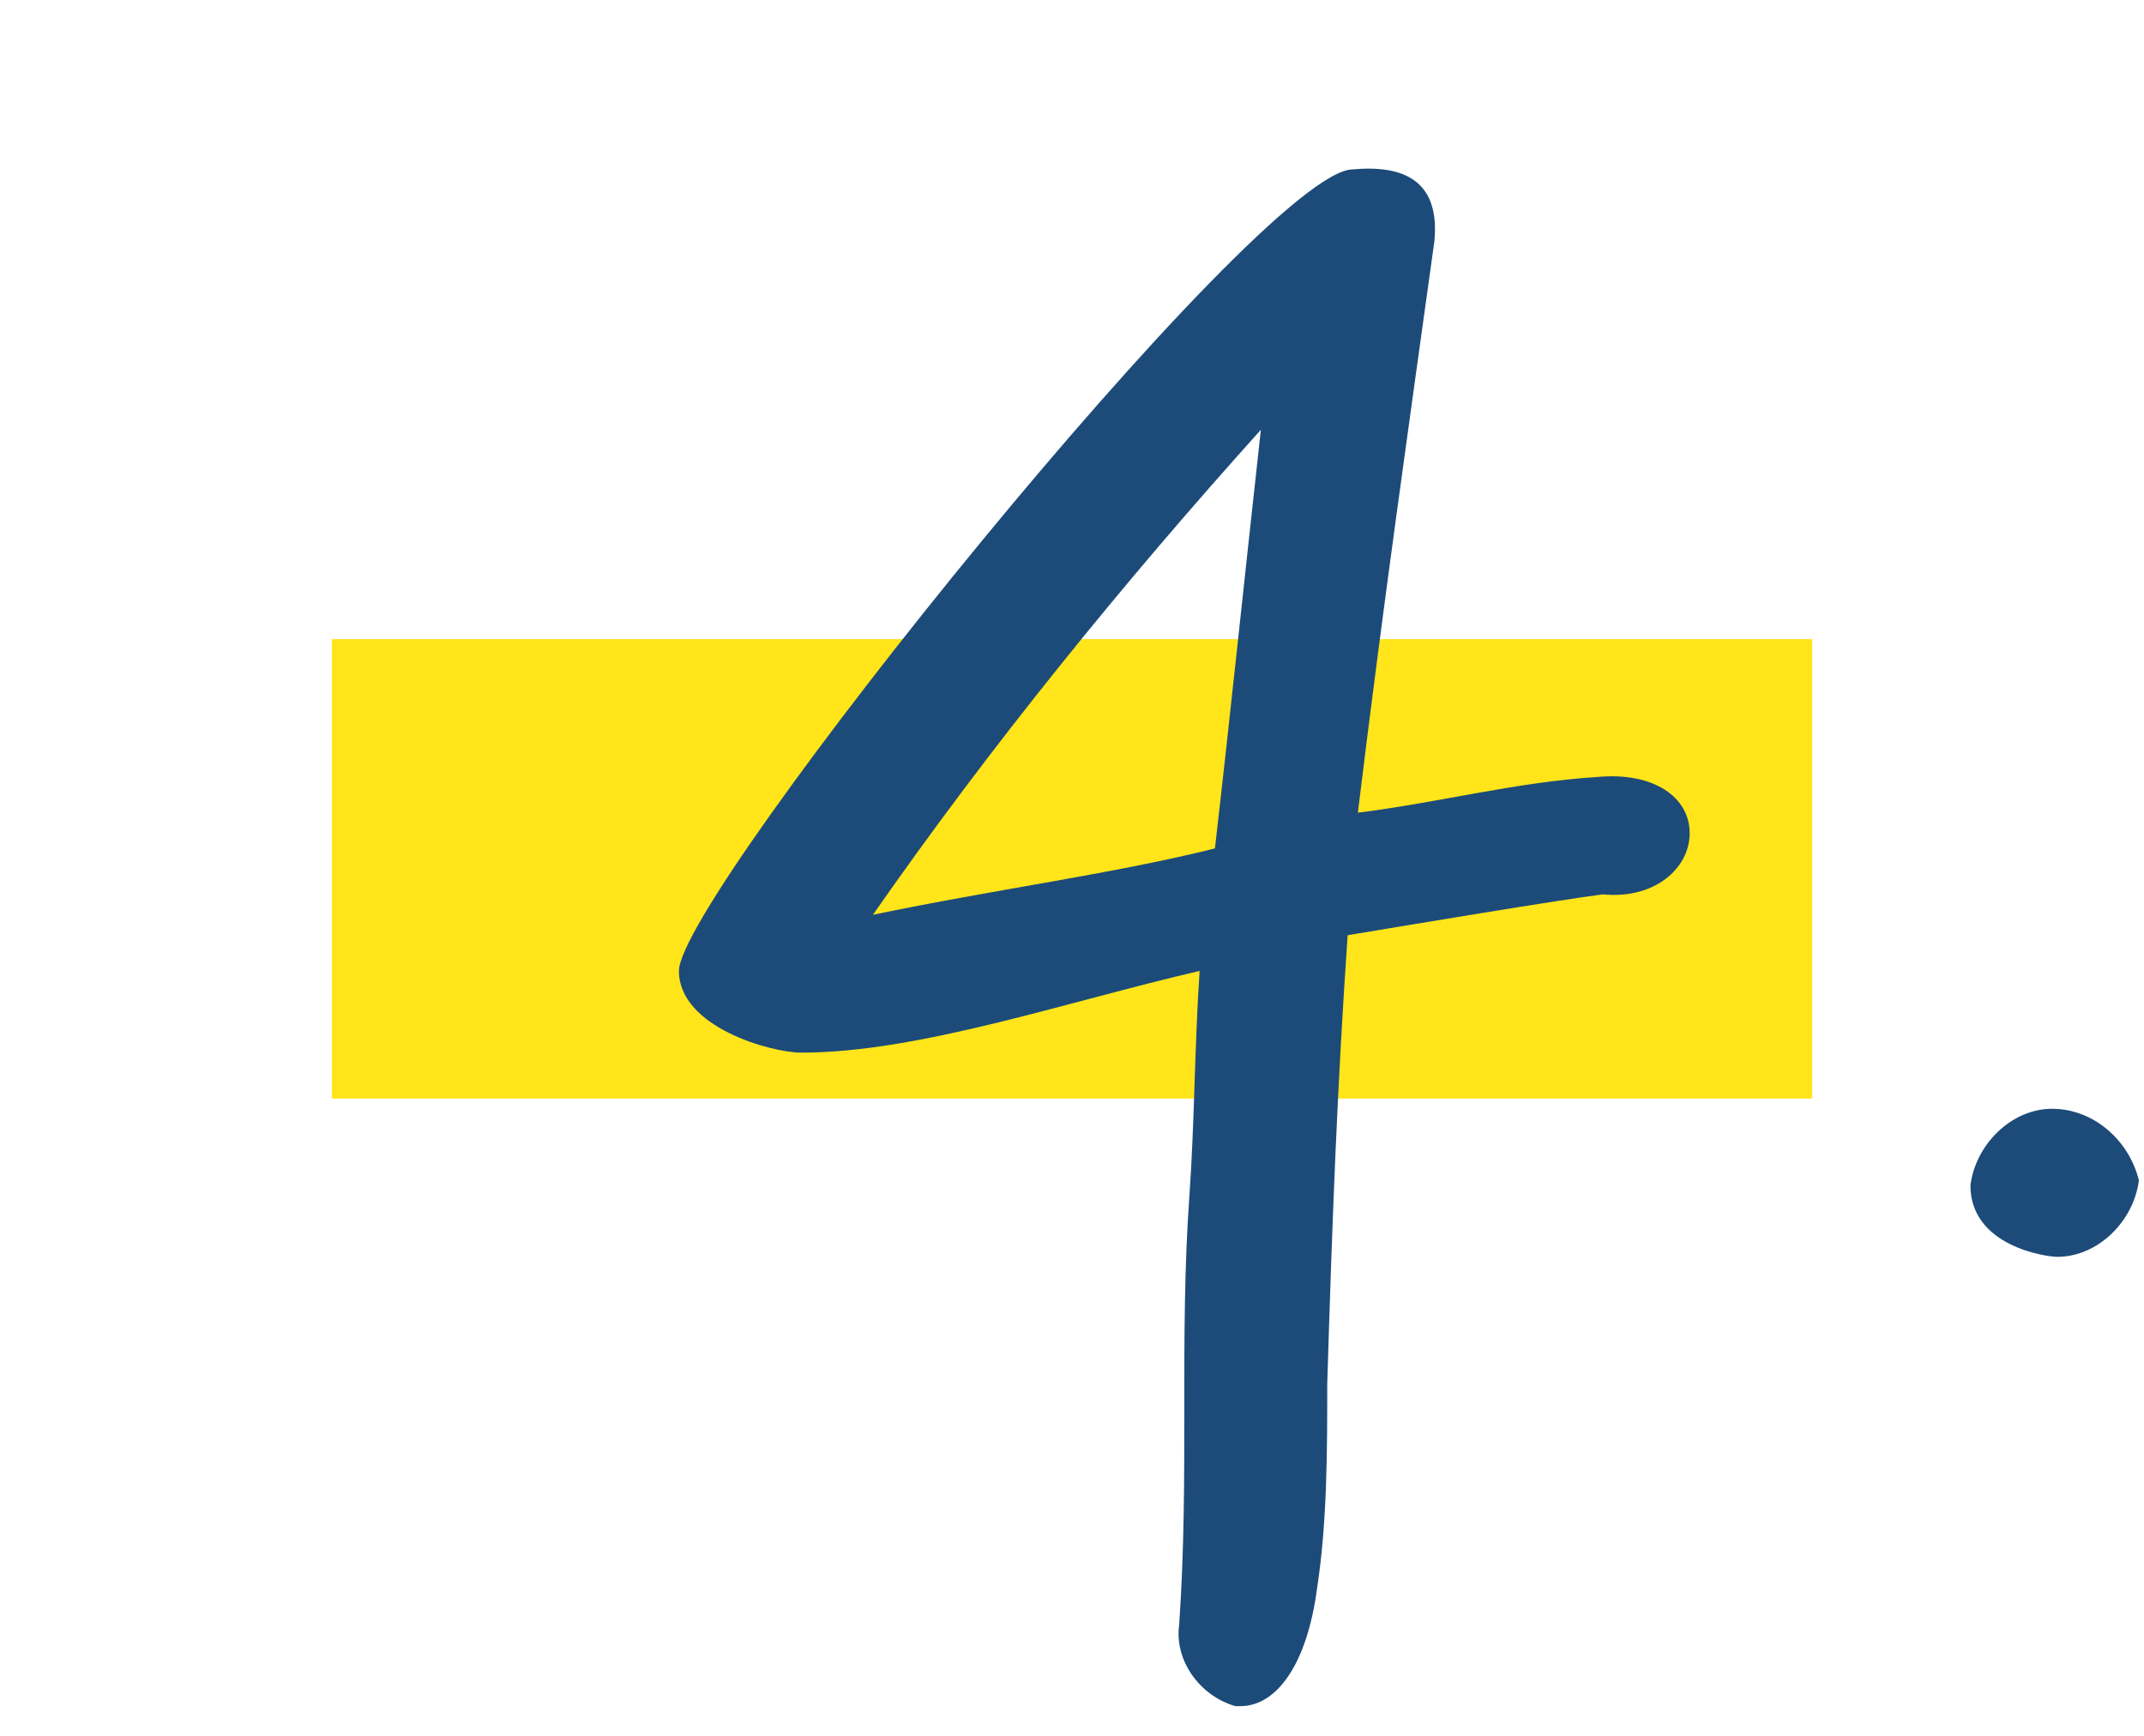 <?xml version="1.0" encoding="utf-8"?>
<!-- Generator: Adobe Illustrator 24.1.3, SVG Export Plug-In . SVG Version: 6.00 Build 0)  -->
<svg version="1.1" id="レイヤー_1" xmlns="http://www.w3.org/2000/svg" xmlns:xlink="http://www.w3.org/1999/xlink" x="0px"
	 y="0px" viewBox="0 0 42 34" style="enable-background:new 0 0 42 34;" xml:space="preserve">
<style type="text/css">
	.st0{fill:#FFE51A;}
	.st1{fill:#1D4B79;}
</style>
<g id="_4" transform="translate(-220 -3721.782)">
	<rect id="長方形_1891" x="226.5" y="3734.3" class="st0" width="29" height="9"/>
	<path id="_4-2" class="st1" d="M253.1,3738.1c0-0.7-0.7-1.2-1.8-1.1c-1.6,0.1-3.1,0.5-4.7,0.7c0.5-4.1,1-7.6,1.5-11.2
		c0.1-1.1-0.5-1.5-1.6-1.4c-1.8,0-13.2,14.2-13.2,15.7c0,1.1,1.8,1.6,2.4,1.6c2.3,0,5.2-1,7.8-1.6c-0.1,1.5-0.1,3-0.2,4.4
		c-0.2,2.8,0,5.5-0.2,8.4c-0.1,0.7,0.4,1.4,1.1,1.6c0,0,0.1,0,0.1,0c0.7,0,1.3-0.8,1.5-2.3c0.2-1.3,0.2-2.7,0.2-4
		c0.1-3.3,0.2-5.9,0.4-8.8c1.2-0.2,4.2-0.7,5-0.8C252.4,3739.4,253.1,3738.8,253.1,3738.1z M244.7,3730.2c-0.3,2.7-0.6,5.6-0.9,8.2
		c-2,0.5-4.3,0.8-6.7,1.3C239.4,3736.4,242,3733.2,244.7,3730.2z M261.9,3744.9c-0.2-0.8-0.9-1.4-1.7-1.4c-0.8,0-1.5,0.7-1.6,1.5
		c0,1.2,1.5,1.4,1.7,1.4C261.1,3746.4,261.8,3745.7,261.9,3744.9z"/>
</g>
</svg>
